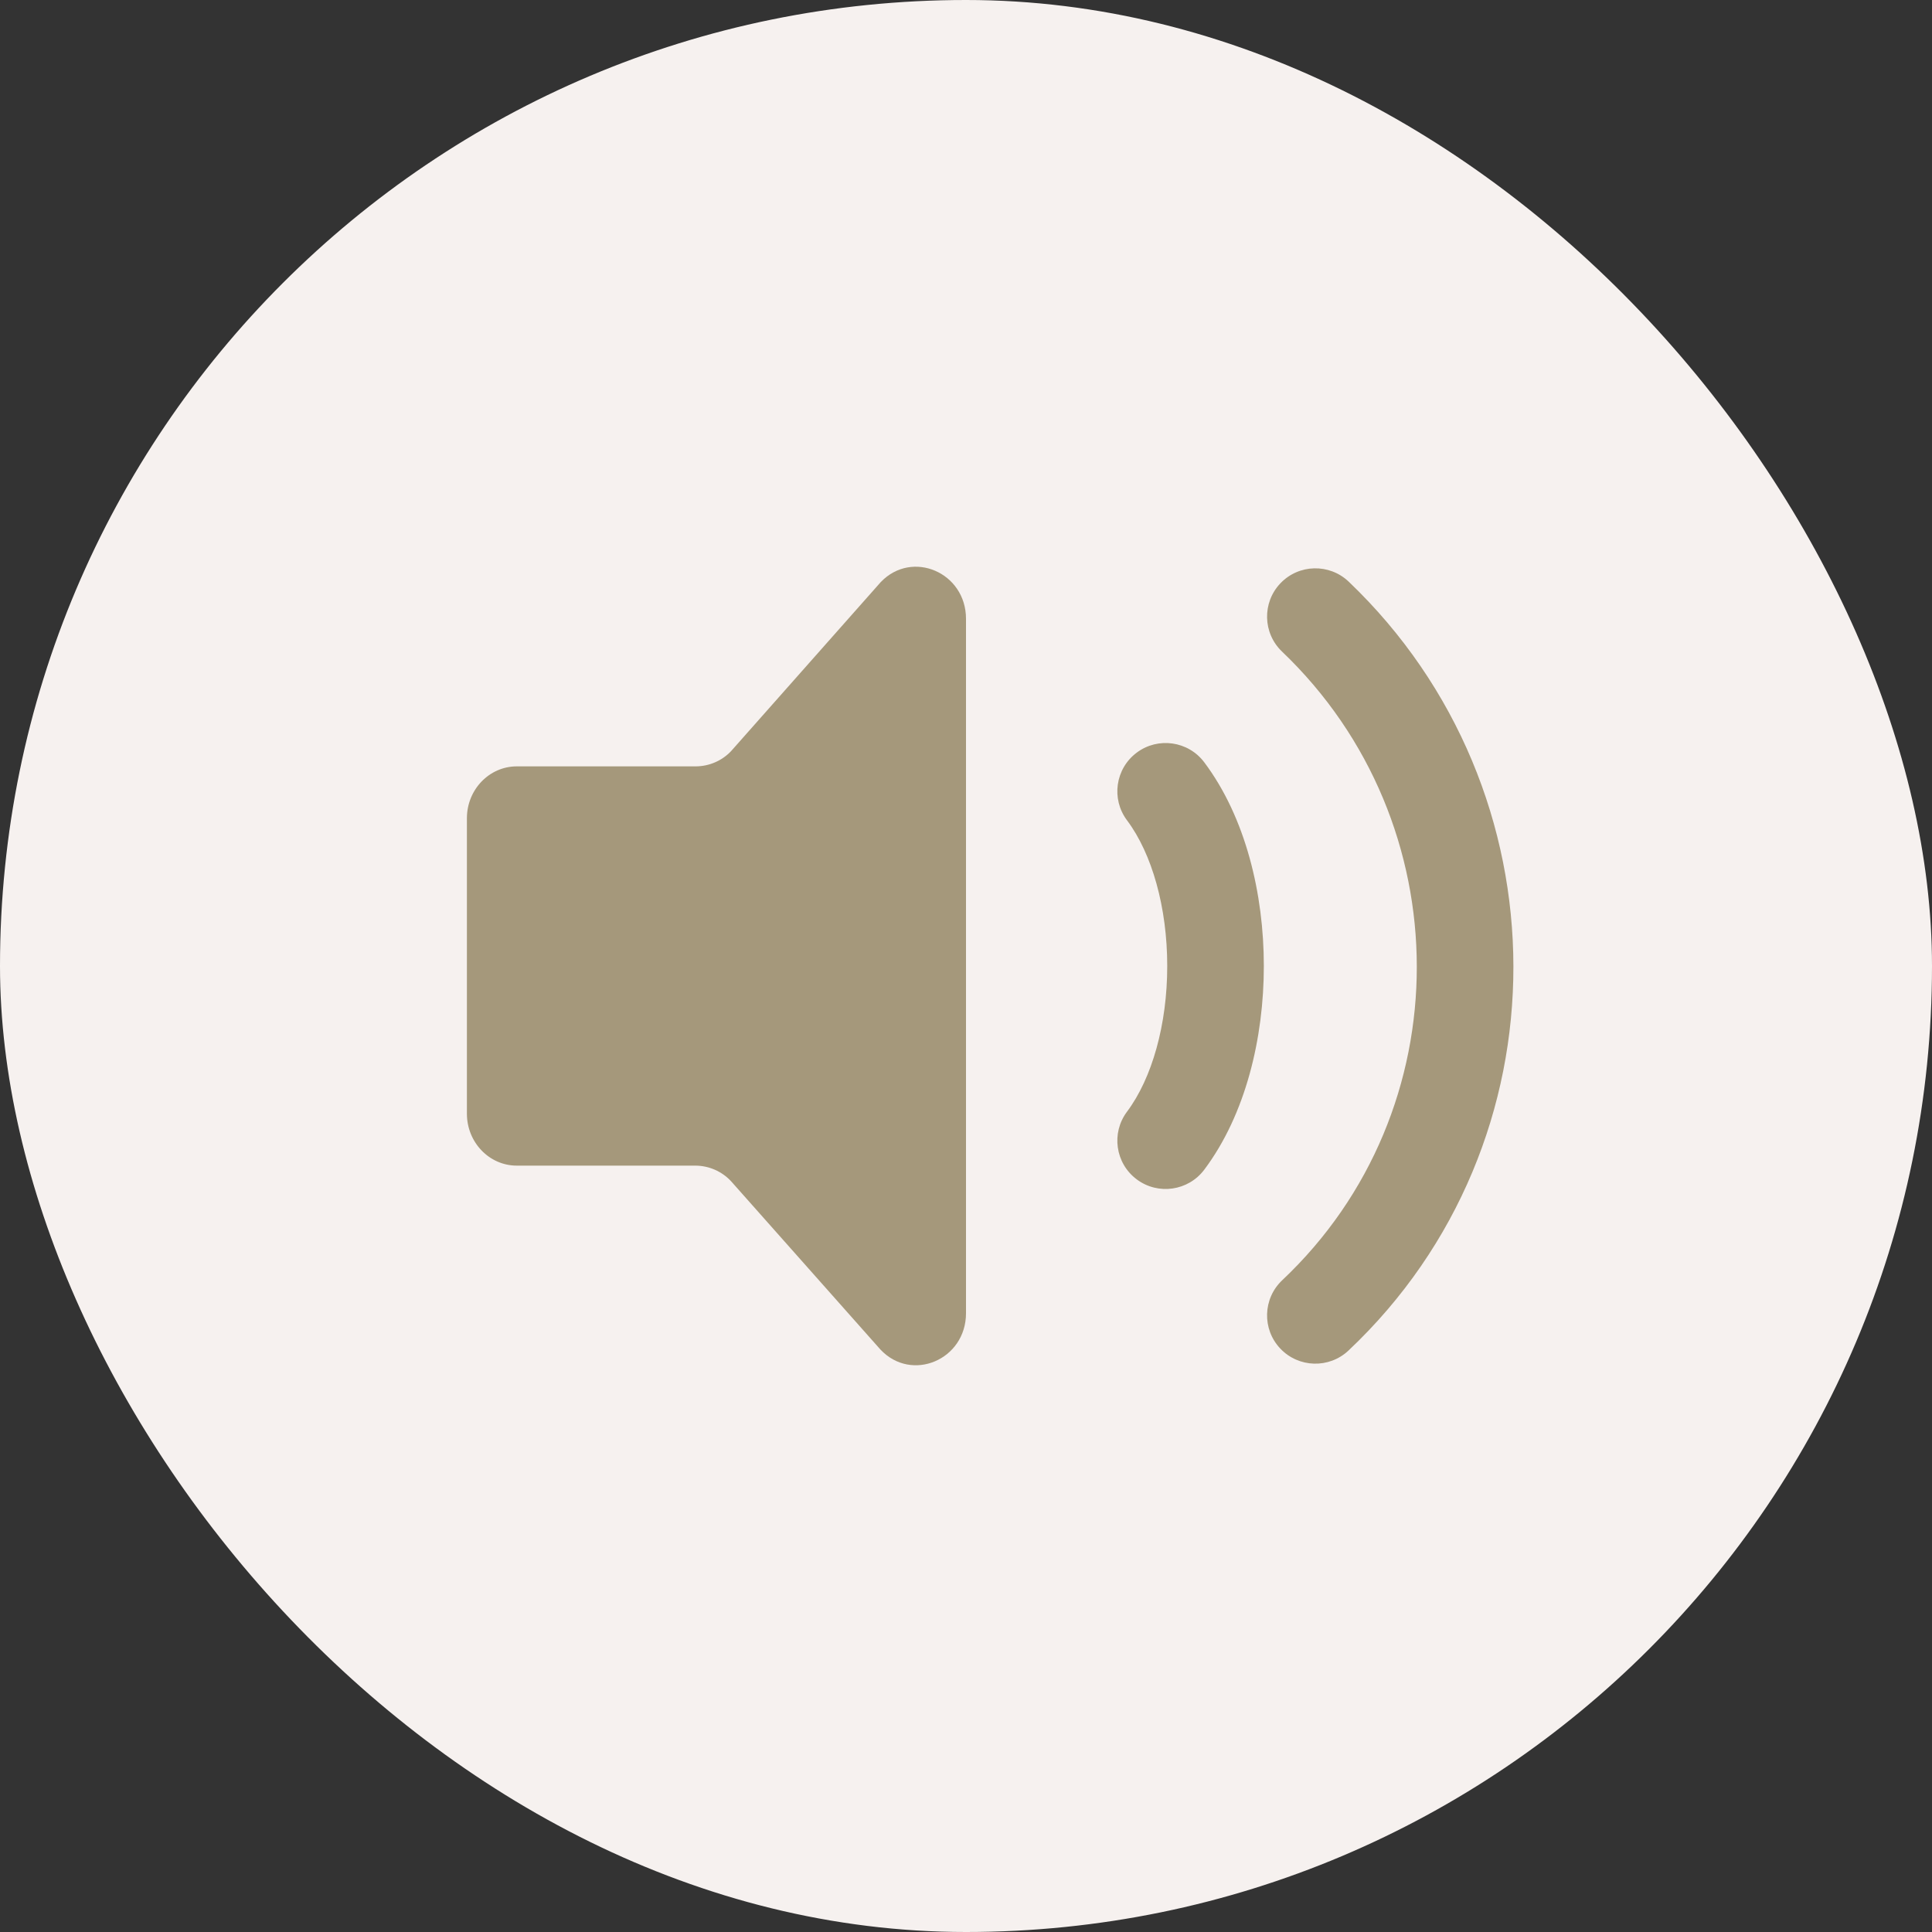 <?xml version="1.0" encoding="UTF-8"?> <svg xmlns="http://www.w3.org/2000/svg" width="100" height="100" viewBox="0 0 100 100" fill="none"><rect x="0" y="0" width="100" height="100" fill="#333333" stroke="none"/> <rect width="100" height="100" rx="50" fill="#F6F1EF"></rect> <path d="M24.167 57.644V42.353C24.167 40.87 25.324 39.667 26.75 39.667H36.014C36.356 39.665 36.694 39.595 37.008 39.459C37.322 39.324 37.605 39.127 37.84 38.879L45.59 30.126C47.218 28.432 50 29.633 50 32.028V67.972C50 70.385 47.184 71.576 45.567 69.848L37.843 61.144C37.607 60.889 37.321 60.686 37.002 60.546C36.684 60.407 36.341 60.334 35.993 60.333H26.75C25.324 60.333 24.167 59.129 24.167 57.644Z" fill="#A5987B"></path> <path fill-rule="evenodd" clip-rule="evenodd" d="M66.275 30.19C67.229 29.191 68.811 29.155 69.81 30.108C81.133 40.92 81.22 59.133 69.799 69.902C68.794 70.849 67.212 70.803 66.264 69.798C65.317 68.794 65.364 67.212 66.368 66.264C75.675 57.488 75.639 42.587 66.357 33.725C65.358 32.771 65.322 31.189 66.275 30.19ZM58.834 38.958C59.938 38.13 61.505 38.354 62.334 39.459C64.479 42.32 65.416 46.28 65.416 50C65.416 53.72 64.479 57.679 62.334 60.541C61.505 61.646 59.938 61.87 58.834 61.042C57.729 60.214 57.505 58.647 58.333 57.542C59.631 55.81 60.416 53.025 60.416 50C60.416 46.975 59.631 44.189 58.333 42.458C57.505 41.353 57.729 39.786 58.834 38.958Z" fill="#A5987B"></path> </svg> 